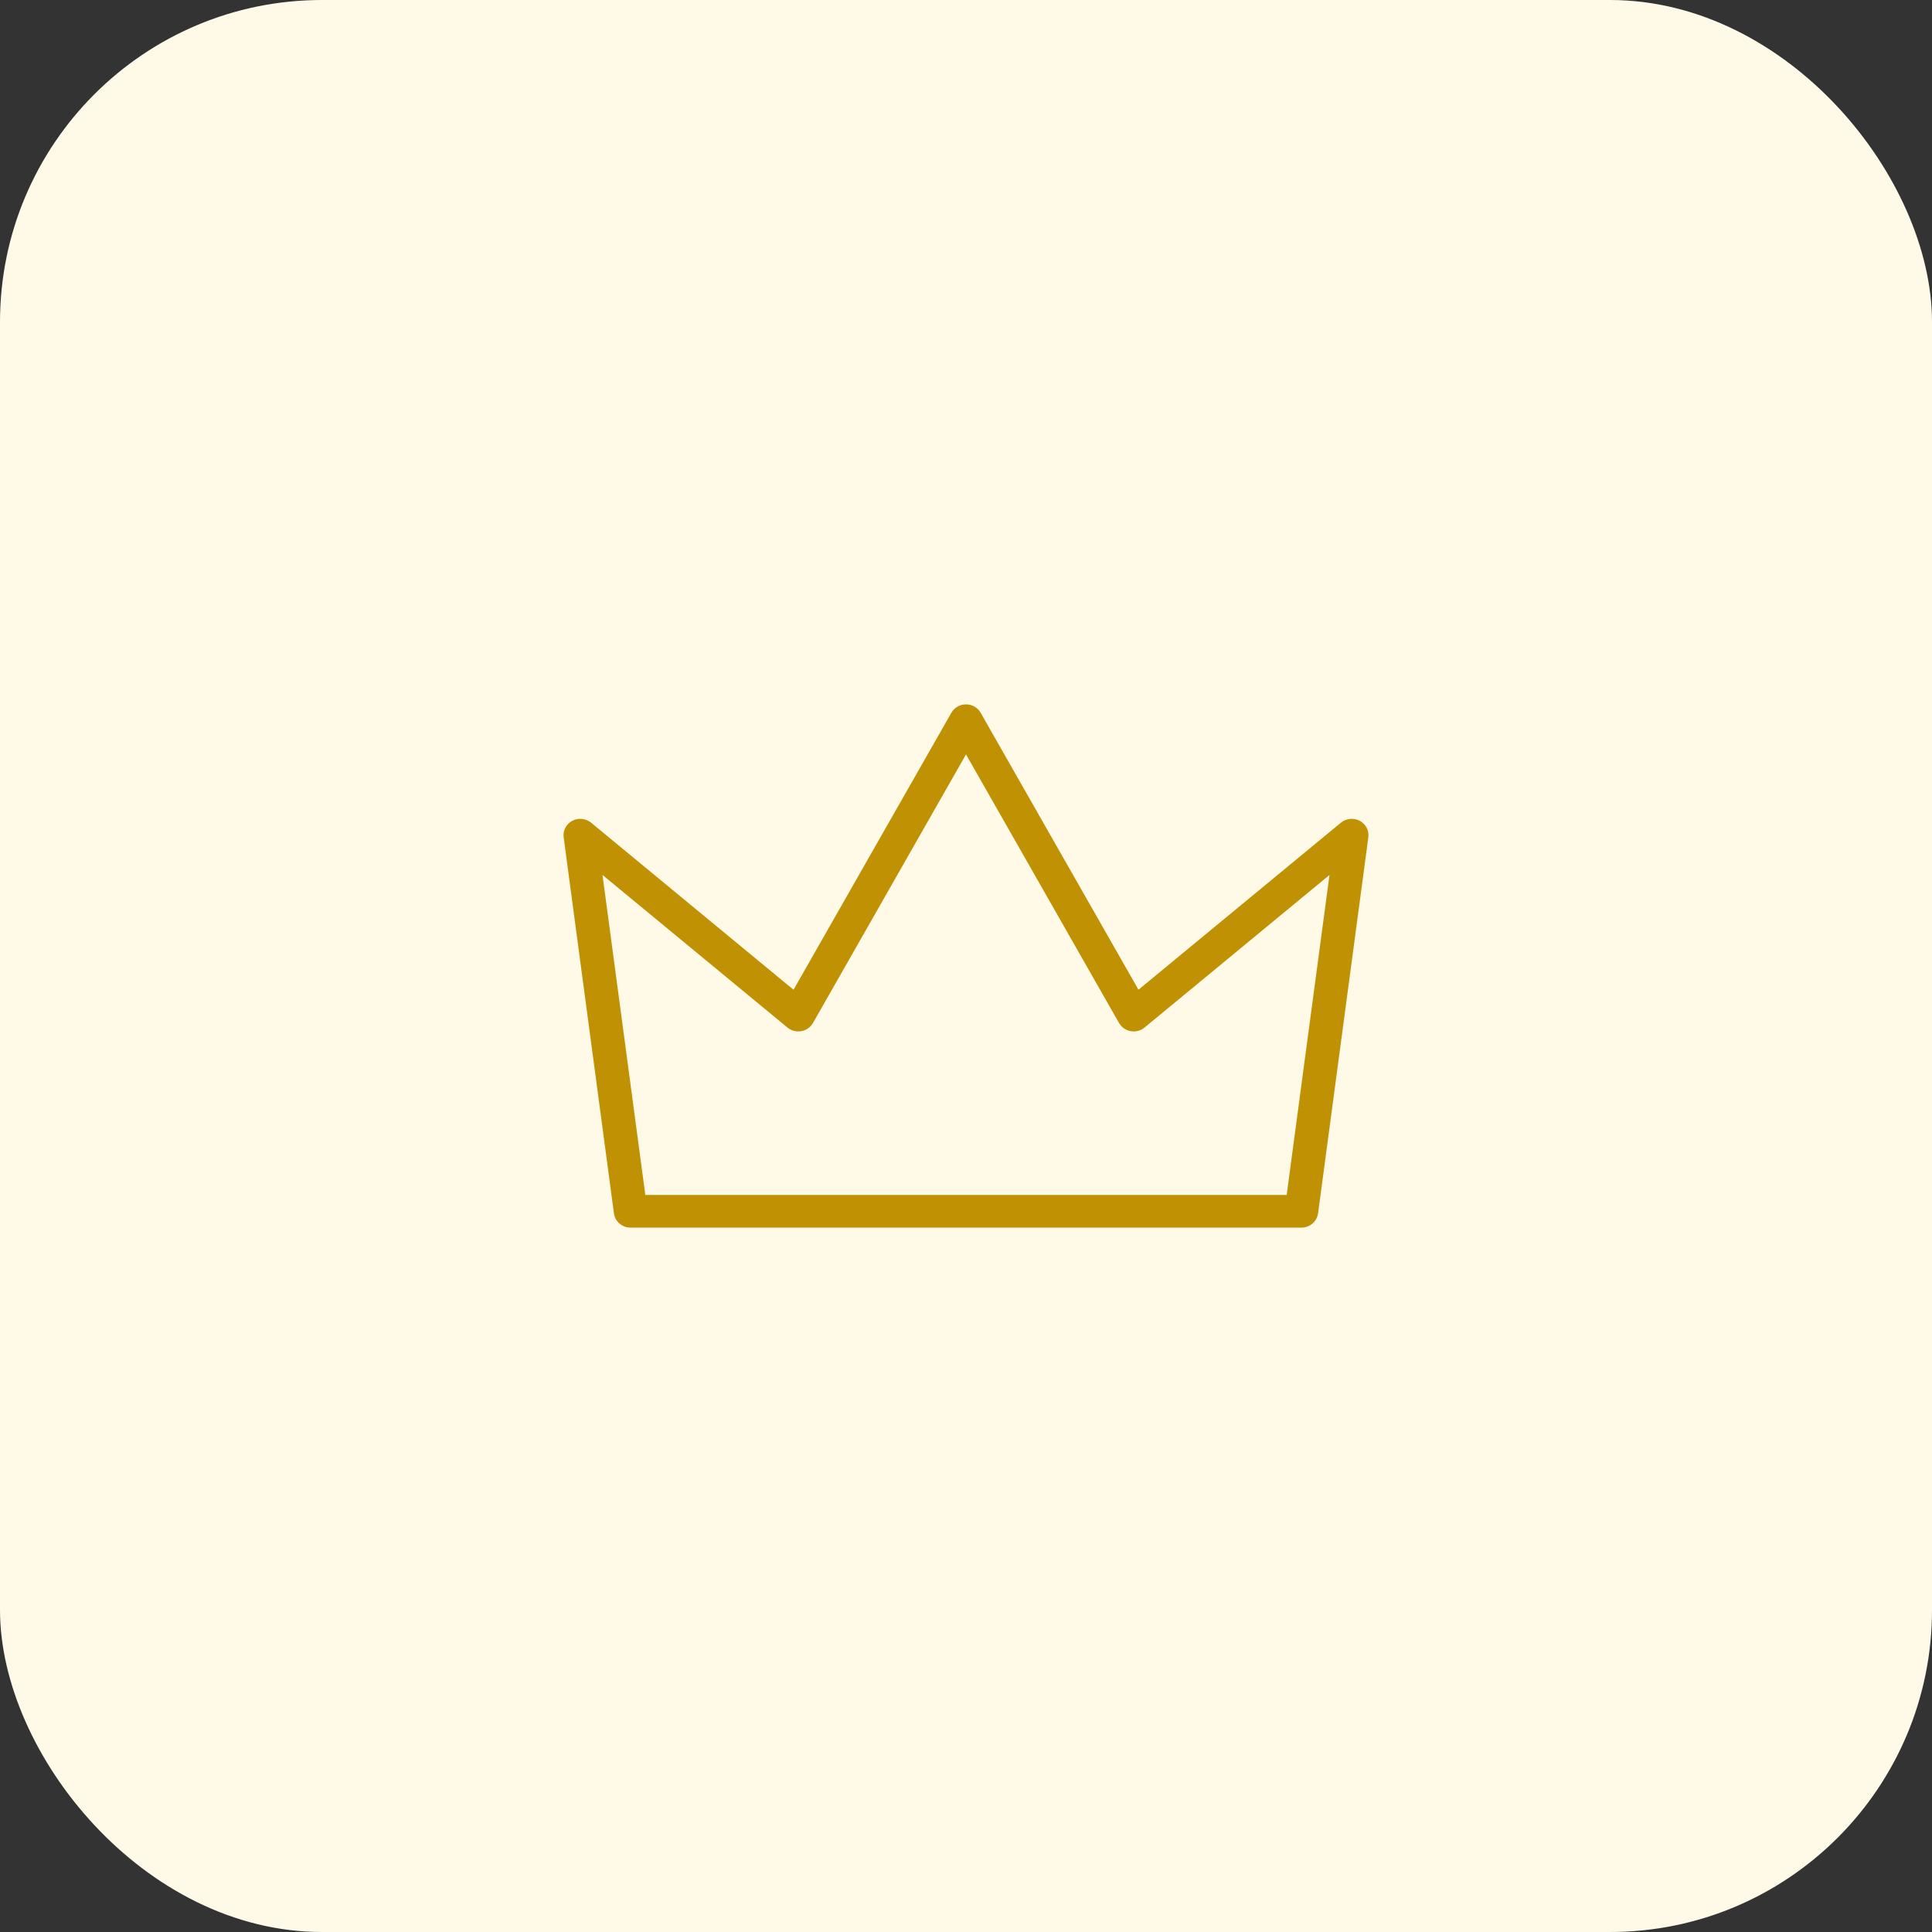 <svg width="48" height="48" viewBox="0 0 48 48" fill="none" xmlns="http://www.w3.org/2000/svg">
<rect x="0" y="0" width="48" height="48" fill="#333333" stroke="none"/>
<rect width="48" height="48" rx="8" fill="#FFFAE8"/>
<path fill-rule="evenodd" clip-rule="evenodd" d="M15.253 30.146C15.28 30.349 15.458 30.5 15.667 30.5H32.333C32.542 30.5 32.719 30.349 32.747 30.146L33.996 20.802C34.019 20.636 33.934 20.474 33.783 20.393C33.632 20.313 33.445 20.332 33.314 20.44L28.285 24.589L24.364 17.709C24.291 17.58 24.151 17.5 24 17.5C23.849 17.5 23.709 17.58 23.636 17.709L19.715 24.59L14.686 20.44C14.555 20.332 14.368 20.313 14.217 20.393C14.066 20.474 13.981 20.636 14.004 20.802L15.253 30.146ZM16.033 29.688L14.969 21.738L19.564 25.529C19.659 25.608 19.785 25.64 19.908 25.619C20.031 25.597 20.137 25.522 20.198 25.416L24 18.743L27.802 25.416C27.863 25.522 27.969 25.597 28.092 25.619C28.215 25.64 28.341 25.608 28.436 25.529L33.031 21.738L31.967 29.688H16.033Z" fill="#C09102"/>
</svg>
